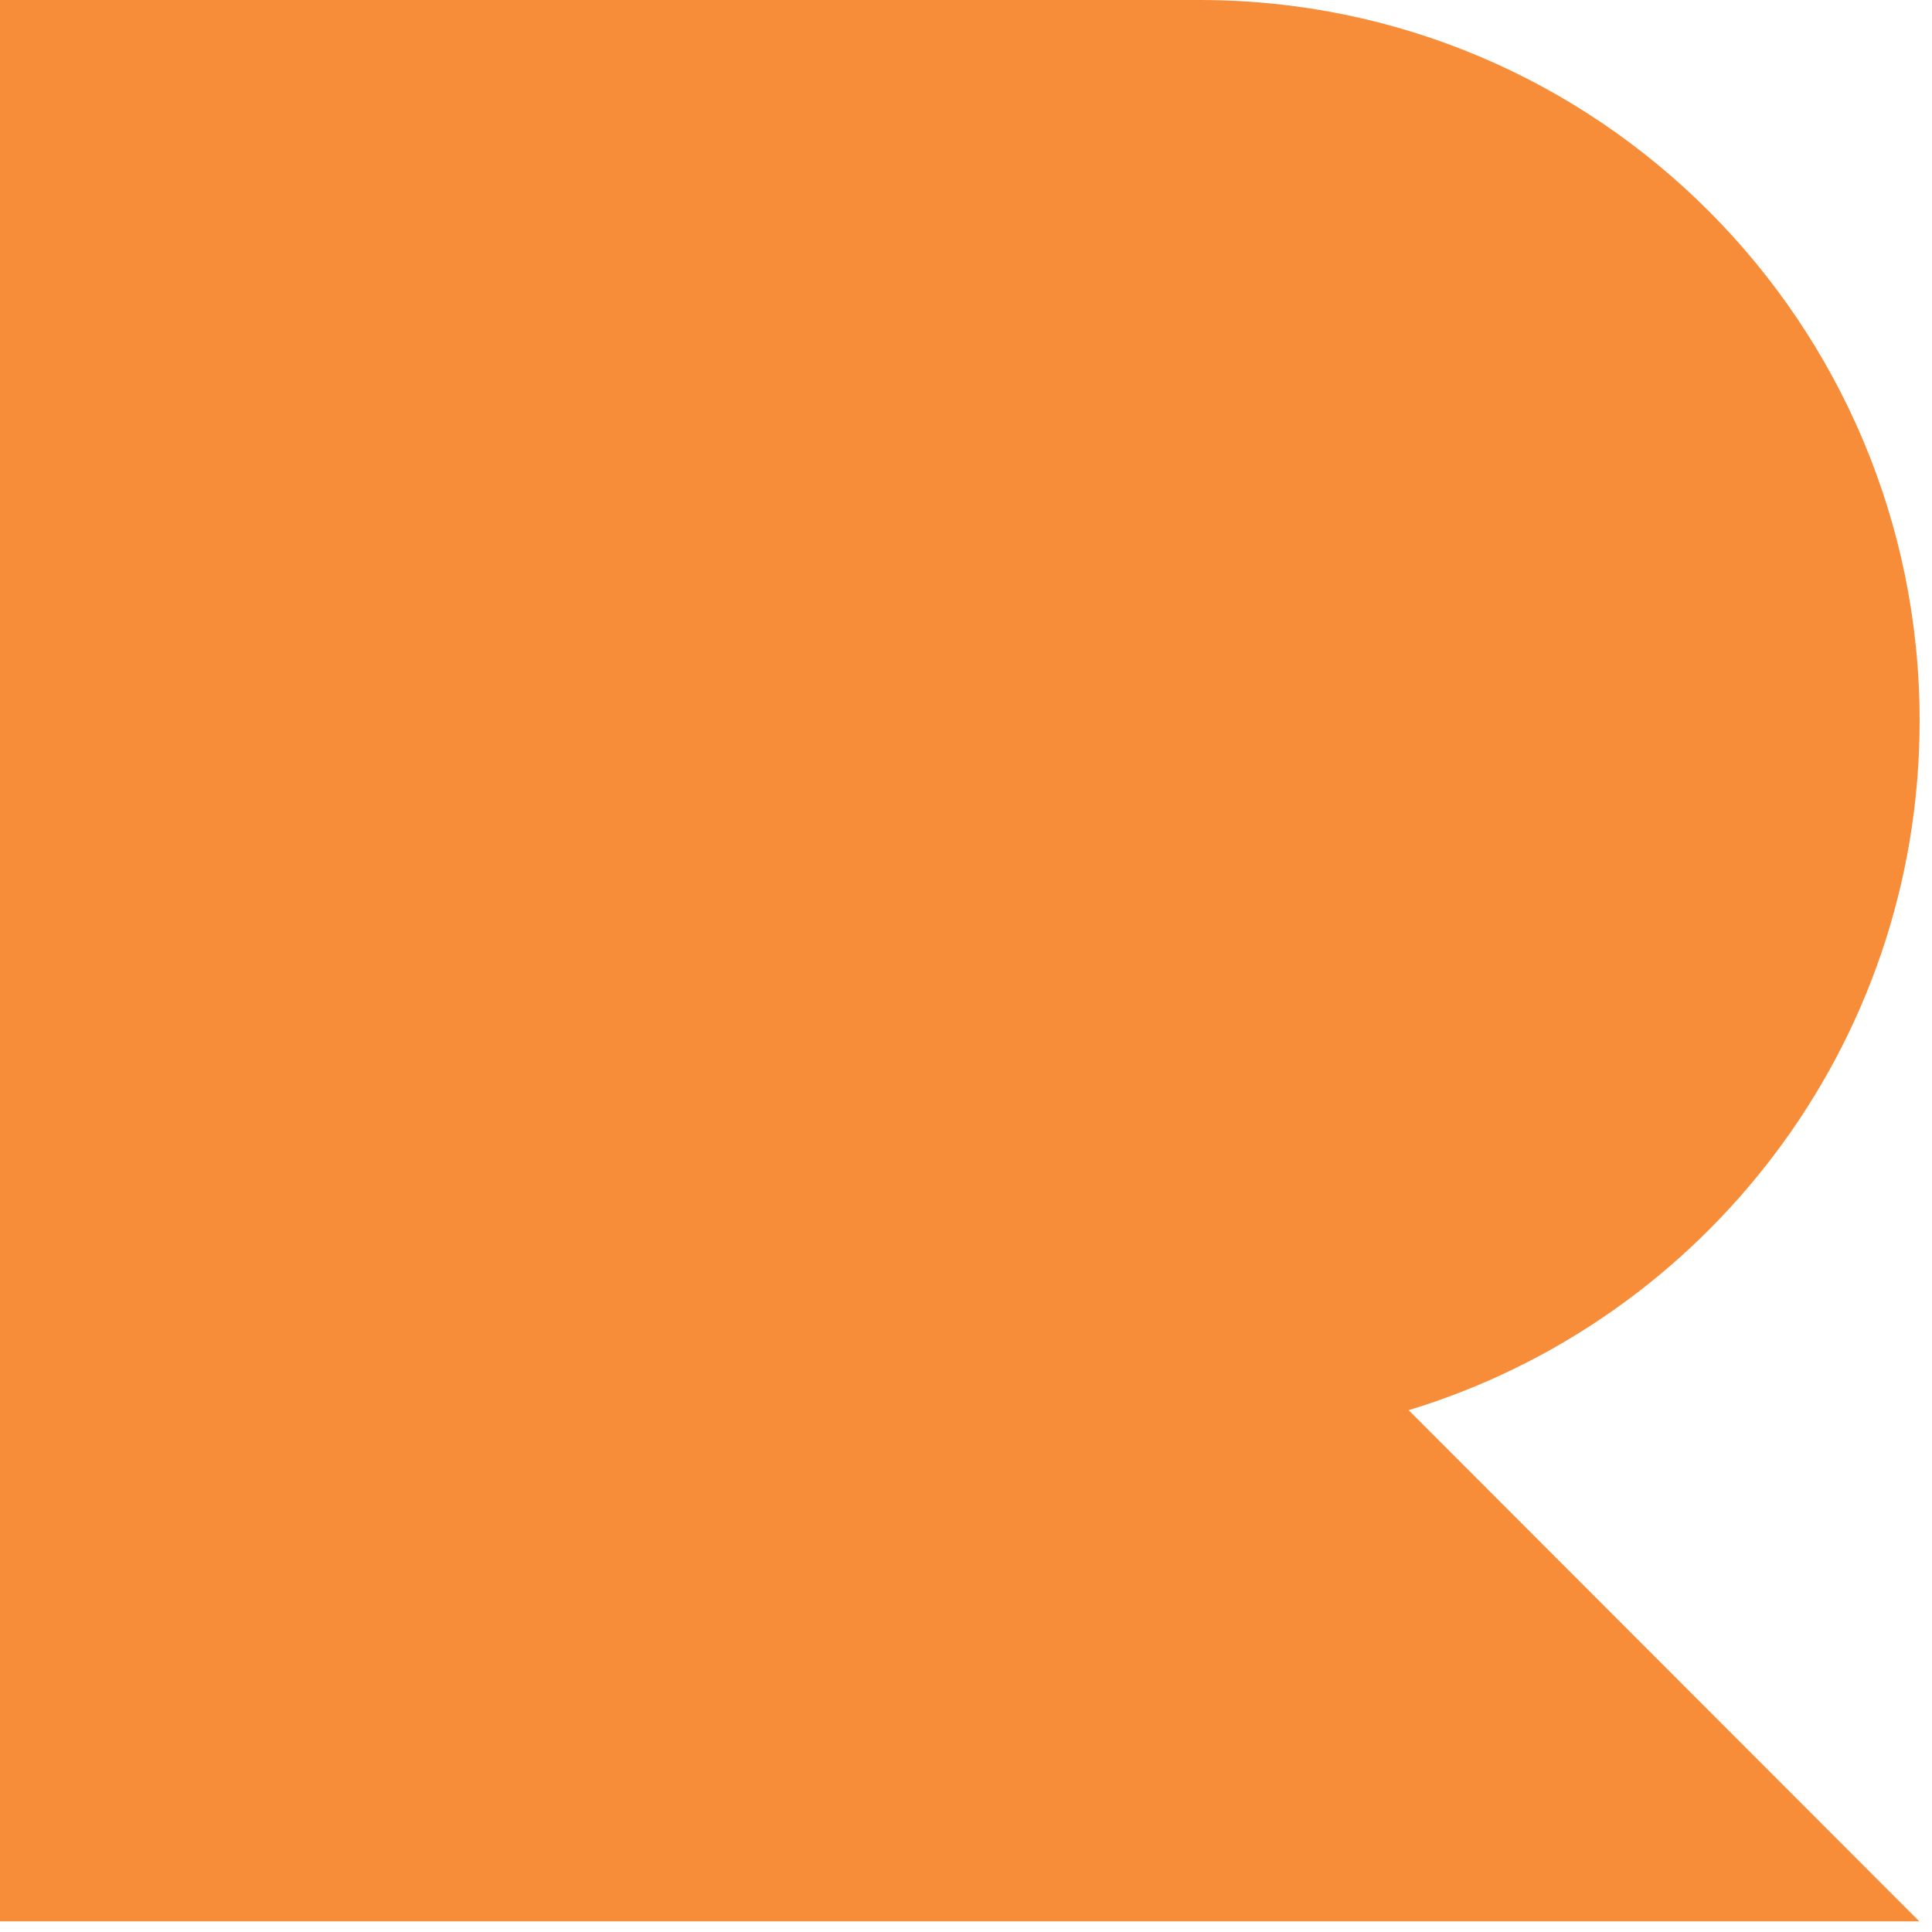 <svg width="102" height="102" viewBox="0 0 102 102" fill="none" xmlns="http://www.w3.org/2000/svg">
<path d="M101.347 101.456L74.37 74.45C89.975 69.714 101.347 55.226 101.347 38.051C101.347 17.035 84.33 0 63.337 0H0V101.436H101.347V101.456Z" fill="#F78D39"/>
</svg>
